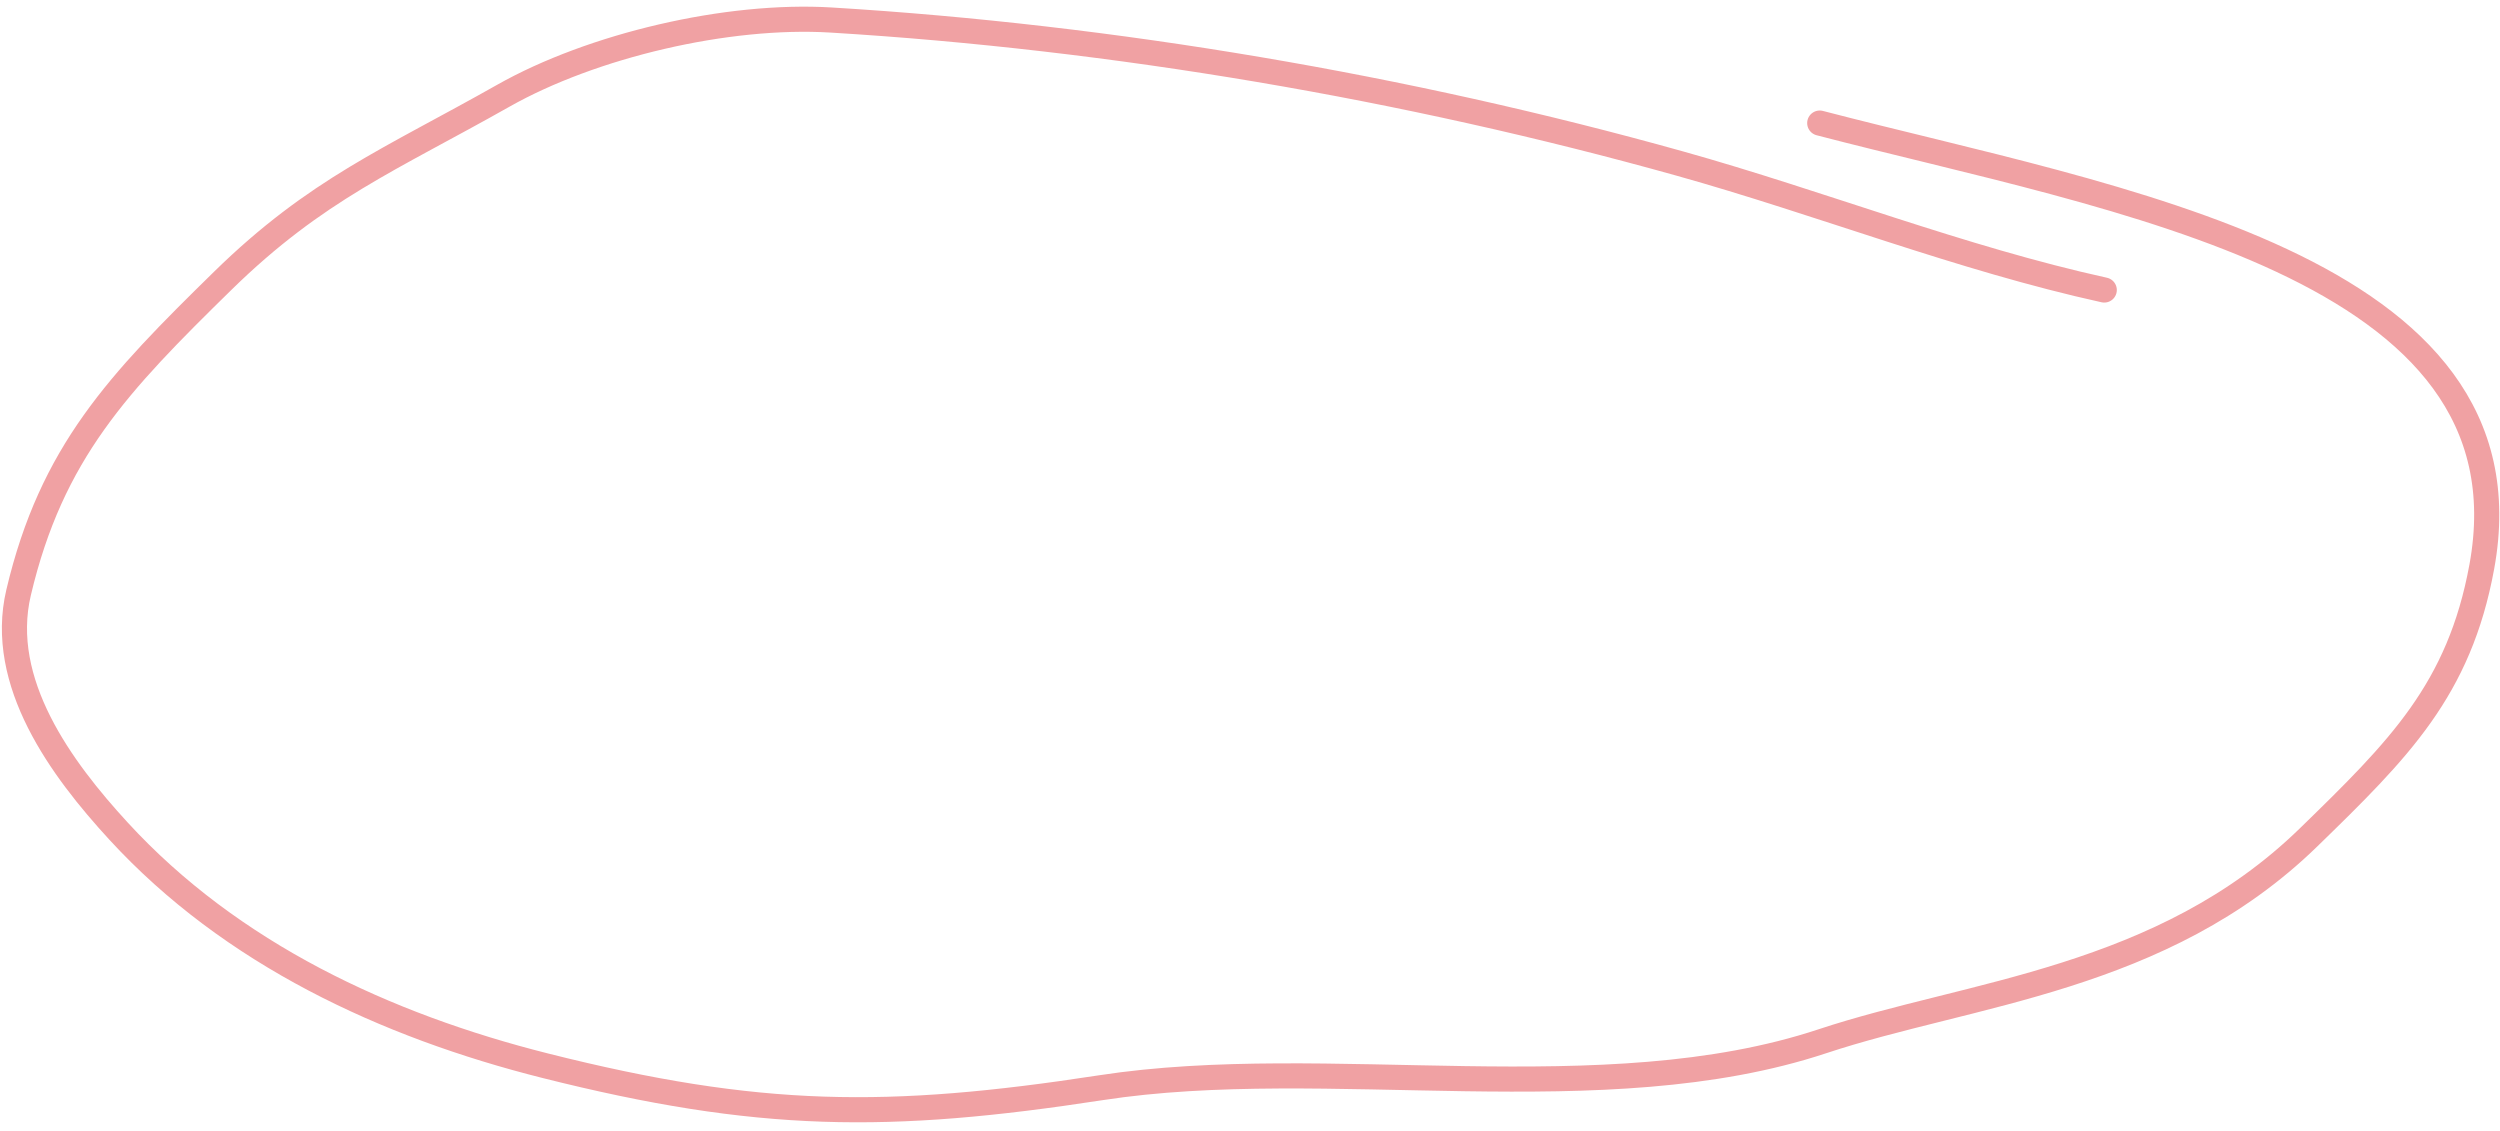 <?xml version="1.0" encoding="UTF-8"?> <svg xmlns="http://www.w3.org/2000/svg" width="199" height="90" viewBox="0 0 199 90" fill="none"> <path d="M167.499 23.085C156.104 20.578 144.909 16.147 133.667 13.005C111.938 6.931 88.625 2.959 66.152 1.594C57.897 1.092 47.14 3.621 40.057 7.625C31.118 12.679 25.169 15.064 17.73 22.351C9.433 30.479 4.115 36.007 1.481 47.161C-0.211 54.328 4.9 61.219 9.432 66.153C18.412 75.929 30.691 81.629 43.391 84.829C60.387 89.112 70.684 89.189 87.629 86.582C105.714 83.799 127.588 88.678 145.068 82.882C156.822 78.984 172.084 78.021 183.755 66.663C190.937 59.673 195.754 54.922 197.551 45.116C201.958 21.078 168.235 15.901 144.851 9.797" stroke="#F0A1A3" stroke-width="2" stroke-linecap="round"></path> </svg> 